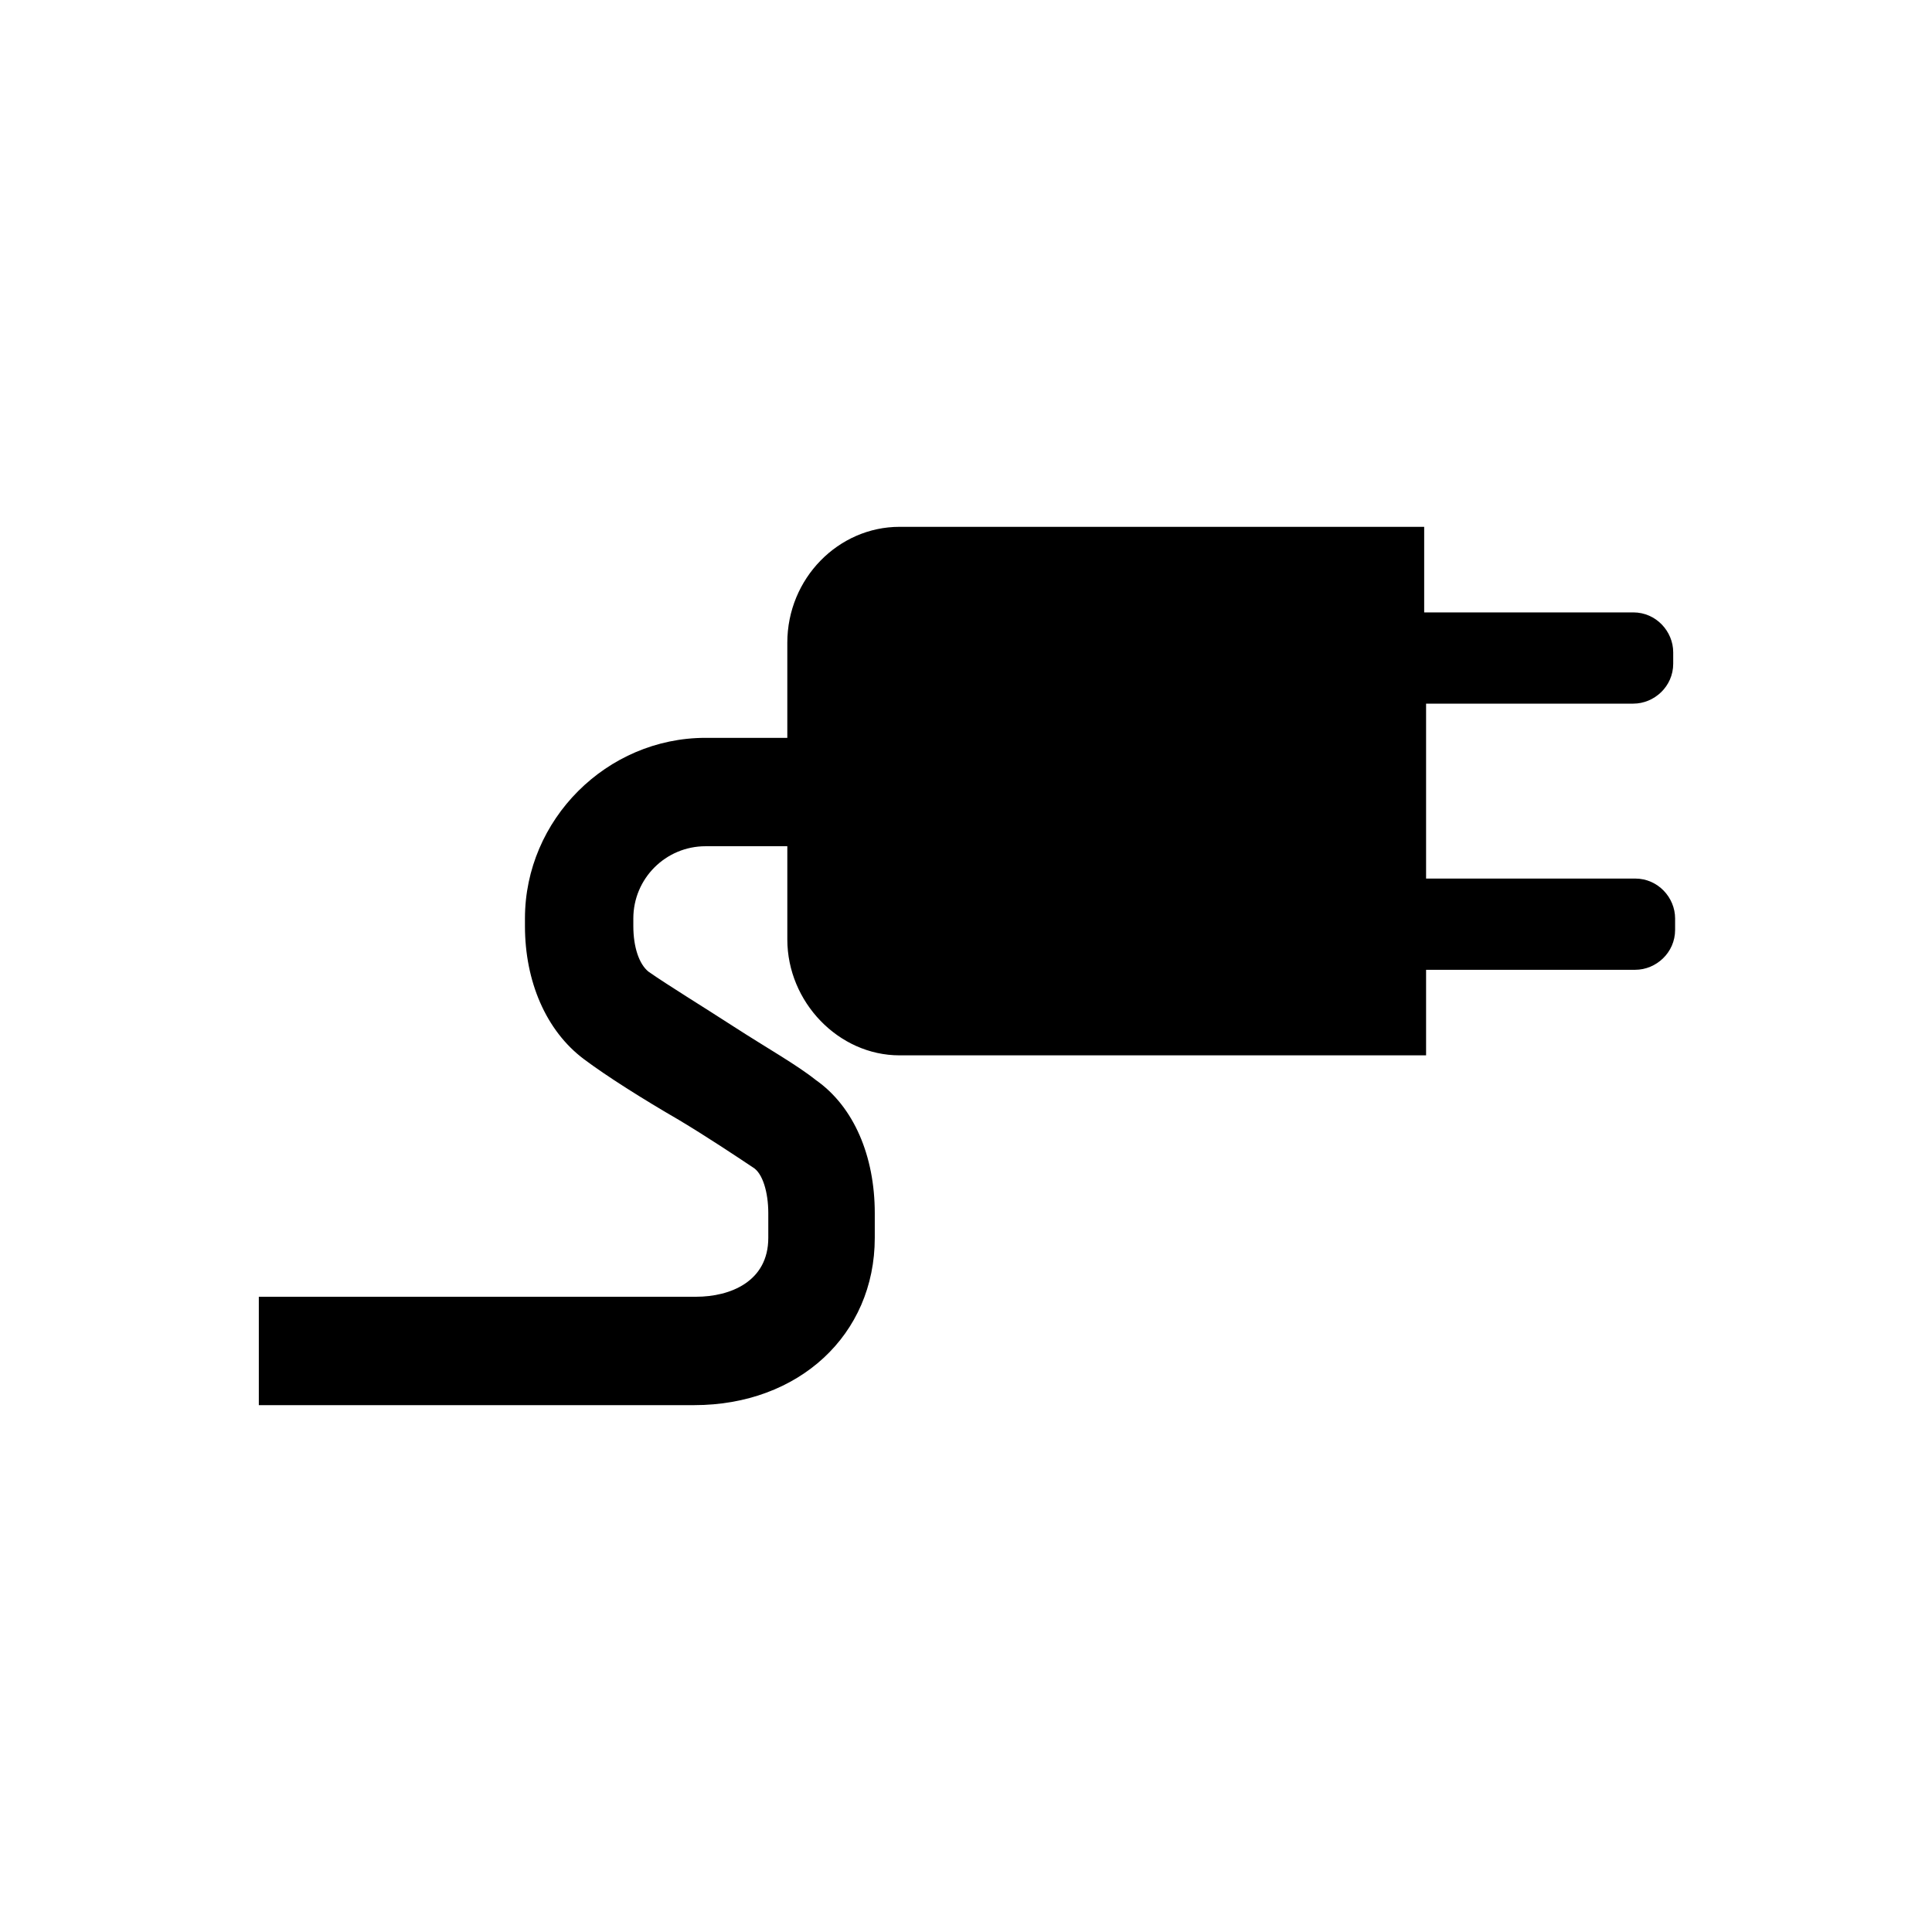 <?xml version="1.0" encoding="UTF-8"?>
<!-- Uploaded to: ICON Repo, www.svgrepo.com, Generator: ICON Repo Mixer Tools -->
<svg fill="#000000" width="800px" height="800px" version="1.1" viewBox="144 144 512 512" xmlns="http://www.w3.org/2000/svg">
 <path d="m576.84 330.47c5.543 0 10.578-4.535 10.578-10.578v-3.023c0-5.543-4.535-10.578-10.578-10.578h-55.418v-22.672l-139.05-0.004c-16.121 0-29.727 13.602-29.727 30.73v25.191h-21.664c-26.199 0-47.863 21.664-47.863 47.863v2.016c0 14.609 5.543 27.711 15.617 35.266 6.047 4.535 15.617 10.578 25.191 16.121 7.559 4.535 15.113 9.574 19.648 12.594 2.519 1.512 4.031 6.551 4.031 12.09v6.551c0 11.586-10.078 15.617-19.145 15.617l-115.87 0.004v28.719h115.37c27.711 0 47.863-18.641 47.863-44.336v-6.551c0-15.113-5.543-28.215-15.617-35.266-5.039-4.031-13.098-8.566-21.664-14.105-8.566-5.543-17.633-11.082-22.672-14.609-2.519-2.016-4.031-6.551-4.031-12.09v-2.016c0-10.578 8.566-19.145 19.145-19.145h21.664v24.688c0 16.625 13.602 30.73 29.727 30.73h139.55v-22.672h55.418c5.543 0 10.578-4.535 10.578-10.578v-3.023c0-5.543-4.535-10.578-10.578-10.578h-55.418v-46.352z"/>
</svg>